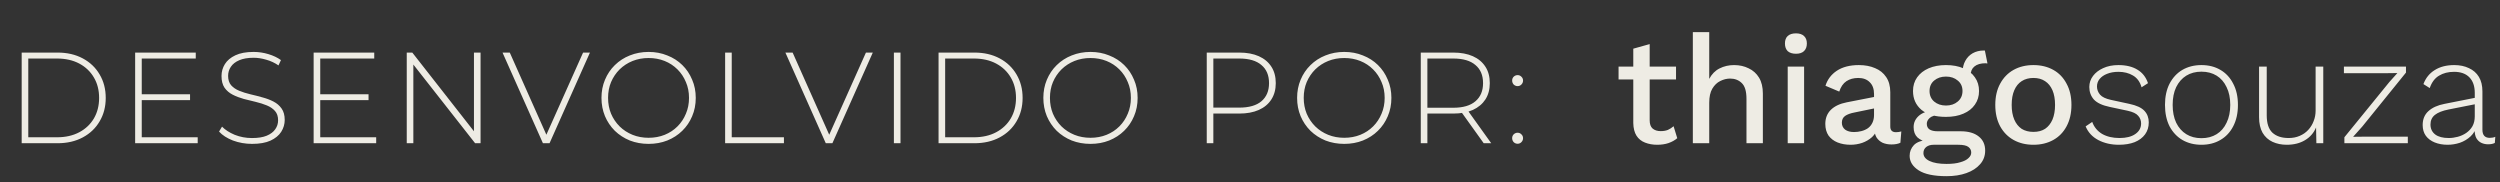 <svg xmlns="http://www.w3.org/2000/svg" width="192" height="14" viewBox="0 0 192 14" fill="none"><rect x="0" y="0" width="192" height="14" fill="#333333" stroke="none"/><path d="M1.665 11V4.038H4.42C5.156 4.038 5.802 4.187 6.359 4.486C6.916 4.784 7.347 5.195 7.652 5.719C7.964 6.243 8.12 6.843 8.12 7.519C8.12 8.195 7.964 8.795 7.652 9.319C7.347 9.843 6.916 10.254 6.359 10.552C5.802 10.851 5.156 11 4.42 11H1.665ZM2.172 10.543H4.38C5.036 10.543 5.607 10.413 6.091 10.155C6.575 9.896 6.949 9.541 7.215 9.09C7.48 8.633 7.612 8.109 7.612 7.519C7.612 6.929 7.48 6.408 7.215 5.958C6.949 5.5 6.575 5.142 6.091 4.883C5.607 4.625 5.036 4.495 4.38 4.495H2.172V10.543ZM10.826 7.241H14.596V7.688H10.826V7.241ZM10.886 10.543H15.183V11H10.379V4.038H15.034V4.495H10.886V10.543ZM19.359 11.05C18.842 11.05 18.352 10.963 17.887 10.791C17.43 10.612 17.075 10.383 16.823 10.105L17.052 9.727C17.291 9.972 17.616 10.181 18.027 10.354C18.444 10.519 18.885 10.602 19.349 10.602C19.814 10.602 20.192 10.543 20.483 10.423C20.782 10.297 21 10.131 21.14 9.926C21.285 9.72 21.358 9.492 21.358 9.24C21.358 8.941 21.279 8.703 21.12 8.524C20.961 8.344 20.752 8.202 20.493 8.096C20.235 7.99 19.953 7.9 19.648 7.827C19.343 7.754 19.035 7.678 18.723 7.599C18.411 7.512 18.126 7.403 17.867 7.27C17.609 7.138 17.4 6.959 17.241 6.733C17.088 6.501 17.012 6.203 17.012 5.838C17.012 5.507 17.098 5.202 17.271 4.923C17.443 4.645 17.712 4.419 18.076 4.247C18.441 4.074 18.909 3.988 19.479 3.988C19.863 3.988 20.241 4.045 20.613 4.157C20.991 4.27 21.312 4.423 21.577 4.615L21.388 5.023C21.097 4.824 20.782 4.678 20.444 4.585C20.112 4.486 19.79 4.436 19.479 4.436C19.035 4.436 18.666 4.499 18.375 4.625C18.083 4.751 17.867 4.92 17.728 5.132C17.589 5.338 17.519 5.57 17.519 5.828C17.519 6.127 17.596 6.365 17.748 6.544C17.907 6.723 18.116 6.866 18.375 6.972C18.633 7.078 18.919 7.168 19.23 7.241C19.542 7.313 19.85 7.393 20.155 7.479C20.46 7.559 20.742 7.665 21 7.797C21.259 7.93 21.468 8.109 21.627 8.335C21.786 8.56 21.866 8.852 21.866 9.21C21.866 9.535 21.776 9.84 21.597 10.125C21.418 10.403 21.143 10.629 20.772 10.801C20.407 10.967 19.936 11.05 19.359 11.05ZM24.535 7.241H28.304V7.688H24.535V7.241ZM24.595 10.543H28.891V11H24.087V4.038H28.742V4.495H24.595V10.543ZM31.238 11V4.038H31.665L36.628 10.373H36.4V4.038H36.907V11H36.489L31.516 4.665H31.745V11H31.238ZM41.697 11L38.594 4.038H39.151L42.115 10.692H41.807L44.781 4.038H45.308L42.205 11H41.697ZM49.813 11.05C49.296 11.05 48.816 10.963 48.371 10.791C47.934 10.612 47.549 10.364 47.218 10.045C46.893 9.72 46.641 9.346 46.462 8.921C46.283 8.49 46.193 8.023 46.193 7.519C46.193 7.015 46.283 6.551 46.462 6.127C46.641 5.696 46.893 5.321 47.218 5.003C47.549 4.678 47.934 4.429 48.371 4.257C48.816 4.078 49.296 3.988 49.813 3.988C50.331 3.988 50.808 4.078 51.246 4.257C51.69 4.429 52.074 4.675 52.399 4.993C52.724 5.311 52.976 5.686 53.155 6.117C53.341 6.541 53.434 7.008 53.434 7.519C53.434 8.03 53.341 8.5 53.155 8.931C52.976 9.356 52.724 9.727 52.399 10.045C52.074 10.364 51.69 10.612 51.246 10.791C50.808 10.963 50.331 11.05 49.813 11.05ZM49.813 10.582C50.258 10.582 50.669 10.506 51.047 10.354C51.425 10.201 51.753 9.986 52.031 9.707C52.31 9.429 52.525 9.104 52.678 8.732C52.837 8.361 52.916 7.957 52.916 7.519C52.916 7.075 52.837 6.67 52.678 6.306C52.525 5.934 52.31 5.609 52.031 5.331C51.753 5.052 51.425 4.837 51.047 4.684C50.669 4.532 50.258 4.456 49.813 4.456C49.369 4.456 48.958 4.532 48.58 4.684C48.202 4.837 47.871 5.052 47.586 5.331C47.307 5.609 47.088 5.934 46.929 6.306C46.777 6.67 46.7 7.075 46.7 7.519C46.7 7.957 46.777 8.361 46.929 8.732C47.088 9.104 47.307 9.429 47.586 9.707C47.871 9.986 48.202 10.201 48.58 10.354C48.958 10.506 49.369 10.582 49.813 10.582ZM55.69 11V4.038H56.197V10.543H60.206V11H55.69ZM63.42 11L60.318 4.038H60.874L63.838 10.692H63.53L66.504 4.038H67.031L63.928 11H63.42ZM68.651 11V4.038H69.158V11H68.651ZM72.081 11V4.038H74.836C75.572 4.038 76.219 4.187 76.776 4.486C77.333 4.784 77.763 5.195 78.069 5.719C78.38 6.243 78.536 6.843 78.536 7.519C78.536 8.195 78.38 8.795 78.069 9.319C77.763 9.843 77.333 10.254 76.776 10.552C76.219 10.851 75.572 11 74.836 11H72.081ZM72.588 10.543H74.796C75.453 10.543 76.023 10.413 76.507 10.155C76.991 9.896 77.366 9.541 77.631 9.09C77.896 8.633 78.029 8.109 78.029 7.519C78.029 6.929 77.896 6.408 77.631 5.958C77.366 5.5 76.991 5.142 76.507 4.883C76.023 4.625 75.453 4.495 74.796 4.495H72.588V10.543ZM83.749 11.05C83.232 11.05 82.751 10.963 82.307 10.791C81.87 10.612 81.485 10.364 81.153 10.045C80.829 9.72 80.577 9.346 80.397 8.921C80.219 8.49 80.129 8.023 80.129 7.519C80.129 7.015 80.219 6.551 80.397 6.127C80.577 5.696 80.829 5.321 81.153 5.003C81.485 4.678 81.87 4.429 82.307 4.257C82.751 4.078 83.232 3.988 83.749 3.988C84.266 3.988 84.744 4.078 85.181 4.257C85.626 4.429 86.01 4.675 86.335 4.993C86.66 5.311 86.912 5.686 87.091 6.117C87.277 6.541 87.37 7.008 87.37 7.519C87.37 8.03 87.277 8.5 87.091 8.931C86.912 9.356 86.66 9.727 86.335 10.045C86.01 10.364 85.626 10.612 85.181 10.791C84.744 10.963 84.266 11.05 83.749 11.05ZM83.749 10.582C84.194 10.582 84.605 10.506 84.983 10.354C85.36 10.201 85.689 9.986 85.967 9.707C86.246 9.429 86.461 9.104 86.614 8.732C86.773 8.361 86.852 7.957 86.852 7.519C86.852 7.075 86.773 6.67 86.614 6.306C86.461 5.934 86.246 5.609 85.967 5.331C85.689 5.052 85.36 4.837 84.983 4.684C84.605 4.532 84.194 4.456 83.749 4.456C83.305 4.456 82.894 4.532 82.516 4.684C82.138 4.837 81.806 5.052 81.521 5.331C81.243 5.609 81.024 5.934 80.865 6.306C80.713 6.67 80.636 7.075 80.636 7.519C80.636 7.957 80.713 8.361 80.865 8.732C81.024 9.104 81.243 9.429 81.521 9.707C81.806 9.986 82.138 10.201 82.516 10.354C82.894 10.506 83.305 10.582 83.749 10.582ZM92.678 11V4.038H95.174C95.758 4.038 96.258 4.131 96.676 4.316C97.094 4.502 97.415 4.771 97.641 5.122C97.866 5.467 97.979 5.888 97.979 6.385C97.979 6.869 97.866 7.287 97.641 7.638C97.415 7.99 97.094 8.258 96.676 8.444C96.258 8.63 95.758 8.722 95.174 8.722H92.956L93.185 8.484V11H92.678ZM93.185 8.514L92.956 8.265H95.174C95.923 8.265 96.49 8.102 96.875 7.778C97.266 7.446 97.462 6.982 97.462 6.385C97.462 5.782 97.266 5.318 96.875 4.993C96.49 4.661 95.923 4.495 95.174 4.495H92.956L93.185 4.247V8.514ZM103.239 11.05C102.721 11.05 102.241 10.963 101.796 10.791C101.359 10.612 100.974 10.364 100.643 10.045C100.318 9.72 100.066 9.346 99.887 8.921C99.708 8.49 99.618 8.023 99.618 7.519C99.618 7.015 99.708 6.551 99.887 6.127C100.066 5.696 100.318 5.321 100.643 5.003C100.974 4.678 101.359 4.429 101.796 4.257C102.241 4.078 102.721 3.988 103.239 3.988C103.756 3.988 104.233 4.078 104.671 4.257C105.115 4.429 105.5 4.675 105.824 4.993C106.149 5.311 106.401 5.686 106.58 6.117C106.766 6.541 106.859 7.008 106.859 7.519C106.859 8.03 106.766 8.5 106.58 8.931C106.401 9.356 106.149 9.727 105.824 10.045C105.5 10.364 105.115 10.612 104.671 10.791C104.233 10.963 103.756 11.05 103.239 11.05ZM103.239 10.582C103.683 10.582 104.094 10.506 104.472 10.354C104.85 10.201 105.178 9.986 105.456 9.707C105.735 9.429 105.95 9.104 106.103 8.732C106.262 8.361 106.342 7.957 106.342 7.519C106.342 7.075 106.262 6.67 106.103 6.306C105.95 5.934 105.735 5.609 105.456 5.331C105.178 5.052 104.85 4.837 104.472 4.684C104.094 4.532 103.683 4.456 103.239 4.456C102.794 4.456 102.383 4.532 102.005 4.684C101.627 4.837 101.296 5.052 101.011 5.331C100.732 5.609 100.513 5.934 100.354 6.306C100.202 6.67 100.126 7.075 100.126 7.519C100.126 7.957 100.202 8.361 100.354 8.732C100.513 9.104 100.732 9.429 101.011 9.707C101.296 9.986 101.627 10.201 102.005 10.354C102.383 10.506 102.794 10.582 103.239 10.582ZM109.115 11V4.038H111.612C112.195 4.038 112.696 4.131 113.114 4.316C113.531 4.502 113.853 4.771 114.078 5.122C114.304 5.467 114.416 5.888 114.416 6.385C114.416 6.869 114.304 7.287 114.078 7.638C113.853 7.983 113.531 8.252 113.114 8.444C112.696 8.63 112.195 8.722 111.612 8.722H109.394L109.623 8.484V11H109.115ZM113.949 11L112.139 8.474H112.716L114.526 11H113.949ZM109.623 8.514L109.394 8.275H111.612C112.361 8.275 112.928 8.109 113.312 7.778C113.704 7.446 113.899 6.982 113.899 6.385C113.899 5.782 113.704 5.318 113.312 4.993C112.928 4.661 112.361 4.495 111.612 4.495H109.394L109.623 4.247V8.514ZM116.552 6.614C116.439 6.614 116.34 6.574 116.254 6.495C116.174 6.408 116.134 6.306 116.134 6.186C116.134 6.067 116.174 5.967 116.254 5.888C116.34 5.808 116.439 5.769 116.552 5.769C116.665 5.769 116.761 5.808 116.84 5.888C116.927 5.967 116.97 6.067 116.97 6.186C116.97 6.306 116.927 6.408 116.84 6.495C116.761 6.574 116.665 6.614 116.552 6.614ZM116.552 11.04C116.439 11.04 116.34 11 116.254 10.92C116.174 10.834 116.134 10.732 116.134 10.612C116.134 10.493 116.174 10.393 116.254 10.314C116.34 10.234 116.439 10.194 116.552 10.194C116.665 10.194 116.761 10.234 116.84 10.314C116.927 10.393 116.97 10.493 116.97 10.612C116.97 10.732 116.927 10.834 116.84 10.92C116.761 11 116.665 11.04 116.552 11.04Z" fill="#EEECE4"></path><path d="M126.695 3.386V9.235C126.695 9.525 126.769 9.737 126.918 9.87C127.075 10.004 127.283 10.07 127.542 10.07C127.754 10.07 127.938 10.039 128.095 9.976C128.252 9.906 128.397 9.811 128.531 9.694L128.813 10.612C128.633 10.769 128.409 10.894 128.142 10.988C127.883 11.075 127.593 11.118 127.271 11.118C126.934 11.118 126.624 11.063 126.342 10.953C126.059 10.843 125.84 10.667 125.683 10.423C125.526 10.172 125.444 9.847 125.436 9.447V3.739L126.695 3.386ZM128.719 5.116V6.105H124.306V5.116H128.719ZM130.01 11V2.468H131.269V6.058C131.466 5.689 131.728 5.422 132.058 5.257C132.395 5.085 132.768 4.998 133.176 4.998C133.592 4.998 133.964 5.081 134.294 5.246C134.631 5.402 134.898 5.642 135.094 5.963C135.29 6.285 135.388 6.693 135.388 7.187V11H134.129V7.587C134.129 7.007 134.007 6.603 133.764 6.375C133.529 6.148 133.231 6.034 132.87 6.034C132.619 6.034 132.368 6.097 132.117 6.222C131.873 6.34 131.67 6.536 131.505 6.811C131.348 7.077 131.269 7.438 131.269 7.893V11H130.01ZM137.932 4.128C137.657 4.128 137.445 4.061 137.296 3.928C137.155 3.786 137.084 3.59 137.084 3.339C137.084 3.088 137.155 2.896 137.296 2.763C137.445 2.629 137.657 2.562 137.932 2.562C138.198 2.562 138.402 2.629 138.544 2.763C138.693 2.896 138.767 3.088 138.767 3.339C138.767 3.59 138.693 3.786 138.544 3.928C138.402 4.061 138.198 4.128 137.932 4.128ZM138.555 5.116V11H137.296V5.116H138.555ZM143.926 7.223C143.926 6.83 143.817 6.528 143.597 6.316C143.385 6.097 143.091 5.987 142.714 5.987C142.361 5.987 142.059 6.069 141.808 6.234C141.557 6.399 141.373 6.666 141.255 7.034L140.196 6.587C140.345 6.109 140.635 5.724 141.067 5.434C141.506 5.144 142.071 4.998 142.761 4.998C143.232 4.998 143.648 5.077 144.009 5.234C144.37 5.383 144.652 5.61 144.856 5.916C145.068 6.222 145.174 6.615 145.174 7.093V9.717C145.174 10.008 145.319 10.153 145.609 10.153C145.75 10.153 145.888 10.133 146.021 10.094L145.95 10.965C145.77 11.051 145.542 11.094 145.268 11.094C145.017 11.094 144.789 11.051 144.585 10.965C144.389 10.871 144.232 10.733 144.115 10.553C144.005 10.364 143.95 10.133 143.95 9.859V9.776L144.209 9.764C144.138 10.07 143.993 10.325 143.773 10.529C143.554 10.725 143.299 10.874 143.008 10.976C142.718 11.071 142.424 11.118 142.126 11.118C141.757 11.118 141.424 11.059 141.126 10.941C140.835 10.823 140.604 10.647 140.431 10.412C140.267 10.168 140.184 9.87 140.184 9.517C140.184 9.078 140.325 8.717 140.608 8.435C140.898 8.152 141.306 7.96 141.832 7.858L144.115 7.411L144.103 8.293L142.444 8.635C142.114 8.697 141.867 8.788 141.702 8.905C141.537 9.023 141.455 9.196 141.455 9.423C141.455 9.643 141.537 9.819 141.702 9.953C141.875 10.078 142.102 10.141 142.385 10.141C142.581 10.141 142.769 10.117 142.95 10.07C143.138 10.023 143.307 9.949 143.456 9.847C143.605 9.737 143.718 9.6 143.797 9.435C143.883 9.262 143.926 9.058 143.926 8.823V7.223ZM152.438 3.88L152.638 4.869C152.614 4.869 152.591 4.869 152.567 4.869C152.544 4.861 152.52 4.857 152.496 4.857C152.12 4.857 151.834 4.94 151.637 5.104C151.441 5.261 151.343 5.493 151.343 5.799L150.731 5.516C150.731 5.202 150.798 4.924 150.931 4.681C151.065 4.43 151.253 4.233 151.496 4.092C151.747 3.951 152.03 3.88 152.343 3.88C152.359 3.88 152.375 3.88 152.391 3.88C152.406 3.88 152.422 3.88 152.438 3.88ZM150.578 10.082C151.175 10.082 151.637 10.216 151.967 10.482C152.296 10.741 152.461 11.102 152.461 11.565C152.461 11.973 152.332 12.322 152.073 12.612C151.814 12.91 151.461 13.138 151.014 13.295C150.574 13.452 150.068 13.53 149.496 13.53C148.531 13.53 147.817 13.381 147.354 13.083C146.891 12.785 146.66 12.412 146.66 11.965C146.66 11.651 146.769 11.377 146.989 11.141C147.217 10.906 147.597 10.773 148.131 10.741L148.06 10.929C147.73 10.859 147.464 10.733 147.26 10.553C147.064 10.364 146.966 10.102 146.966 9.764C146.966 9.427 147.095 9.141 147.354 8.905C147.613 8.67 147.978 8.533 148.448 8.493L149.107 8.811H148.966C148.605 8.843 148.35 8.925 148.201 9.058C148.052 9.192 147.978 9.341 147.978 9.505C147.978 9.702 148.048 9.847 148.189 9.941C148.338 10.035 148.546 10.082 148.813 10.082H150.578ZM149.496 12.589C149.927 12.589 150.28 12.546 150.555 12.459C150.837 12.381 151.045 12.275 151.178 12.142C151.32 12.016 151.39 11.875 151.39 11.718C151.39 11.537 151.316 11.392 151.167 11.282C151.025 11.173 150.767 11.118 150.39 11.118H148.495C148.276 11.118 148.091 11.173 147.942 11.282C147.793 11.4 147.719 11.557 147.719 11.753C147.719 12.012 147.876 12.216 148.189 12.365C148.503 12.514 148.939 12.589 149.496 12.589ZM149.449 4.998C149.966 4.998 150.414 5.081 150.79 5.246C151.175 5.41 151.469 5.642 151.673 5.94C151.885 6.238 151.99 6.587 151.99 6.987C151.99 7.387 151.885 7.736 151.673 8.034C151.469 8.333 151.175 8.564 150.79 8.729C150.414 8.894 149.966 8.976 149.449 8.976C148.633 8.976 148.005 8.795 147.566 8.435C147.134 8.066 146.919 7.583 146.919 6.987C146.919 6.587 147.024 6.238 147.236 5.94C147.448 5.642 147.742 5.41 148.119 5.246C148.503 5.081 148.946 4.998 149.449 4.998ZM149.449 5.881C149.088 5.881 148.786 5.983 148.542 6.187C148.307 6.383 148.189 6.65 148.189 6.987C148.189 7.325 148.307 7.595 148.542 7.799C148.786 8.003 149.088 8.105 149.449 8.105C149.817 8.105 150.119 8.003 150.355 7.799C150.598 7.595 150.72 7.325 150.72 6.987C150.72 6.65 150.598 6.383 150.355 6.187C150.119 5.983 149.817 5.881 149.449 5.881ZM156.168 4.998C156.741 4.998 157.247 5.12 157.687 5.363C158.126 5.606 158.467 5.959 158.71 6.422C158.961 6.877 159.087 7.423 159.087 8.058C159.087 8.694 158.961 9.243 158.71 9.706C158.467 10.161 158.126 10.51 157.687 10.753C157.247 10.996 156.741 11.118 156.168 11.118C155.596 11.118 155.09 10.996 154.65 10.753C154.211 10.51 153.866 10.161 153.615 9.706C153.364 9.243 153.238 8.694 153.238 8.058C153.238 7.423 153.364 6.877 153.615 6.422C153.866 5.959 154.211 5.606 154.65 5.363C155.09 5.12 155.596 4.998 156.168 4.998ZM156.168 5.987C155.815 5.987 155.513 6.069 155.262 6.234C155.019 6.391 154.831 6.622 154.698 6.928C154.564 7.234 154.497 7.611 154.497 8.058C154.497 8.497 154.564 8.874 154.698 9.188C154.831 9.494 155.019 9.729 155.262 9.894C155.513 10.051 155.815 10.129 156.168 10.129C156.522 10.129 156.82 10.051 157.063 9.894C157.306 9.729 157.494 9.494 157.628 9.188C157.761 8.874 157.828 8.497 157.828 8.058C157.828 7.611 157.761 7.234 157.628 6.928C157.494 6.622 157.306 6.391 157.063 6.234C156.82 6.069 156.522 5.987 156.168 5.987ZM162.73 11.118C162.134 11.118 161.605 10.996 161.142 10.753C160.687 10.51 160.365 10.161 160.177 9.706L160.683 9.364C160.824 9.757 161.075 10.062 161.436 10.282C161.805 10.494 162.252 10.6 162.777 10.6C163.295 10.6 163.699 10.498 163.99 10.294C164.288 10.09 164.437 9.819 164.437 9.482C164.437 9.254 164.362 9.058 164.213 8.894C164.072 8.721 163.801 8.592 163.401 8.505L162.024 8.211C161.459 8.093 161.055 7.905 160.812 7.646C160.577 7.379 160.459 7.058 160.459 6.681C160.459 6.367 160.553 6.085 160.742 5.834C160.93 5.583 161.189 5.383 161.518 5.234C161.856 5.077 162.248 4.998 162.695 4.998C163.283 4.998 163.77 5.116 164.154 5.351C164.539 5.579 164.809 5.924 164.966 6.387L164.472 6.705C164.354 6.289 164.135 5.987 163.813 5.799C163.499 5.61 163.127 5.516 162.695 5.516C162.366 5.516 162.075 5.567 161.824 5.669C161.581 5.763 161.389 5.897 161.248 6.069C161.114 6.234 161.048 6.426 161.048 6.646C161.048 6.873 161.126 7.081 161.283 7.27C161.44 7.45 161.718 7.583 162.118 7.67L163.531 7.976C164.088 8.093 164.476 8.274 164.696 8.517C164.915 8.752 165.025 9.047 165.025 9.4C165.025 9.753 164.931 10.059 164.743 10.318C164.554 10.576 164.288 10.776 163.942 10.918C163.597 11.051 163.193 11.118 162.73 11.118ZM169.072 4.998C169.621 4.998 170.104 5.12 170.52 5.363C170.943 5.606 171.273 5.959 171.508 6.422C171.751 6.877 171.873 7.423 171.873 8.058C171.873 8.694 171.751 9.243 171.508 9.706C171.273 10.161 170.943 10.51 170.52 10.753C170.104 10.996 169.621 11.118 169.072 11.118C168.523 11.118 168.037 10.996 167.613 10.753C167.197 10.51 166.868 10.161 166.624 9.706C166.389 9.243 166.271 8.694 166.271 8.058C166.271 7.423 166.389 6.877 166.624 6.422C166.868 5.959 167.197 5.606 167.613 5.363C168.037 5.12 168.523 4.998 169.072 4.998ZM169.072 5.504C168.625 5.504 168.237 5.606 167.907 5.81C167.578 6.014 167.319 6.309 167.13 6.693C166.95 7.07 166.86 7.525 166.86 8.058C166.86 8.584 166.95 9.039 167.13 9.423C167.319 9.808 167.578 10.102 167.907 10.306C168.237 10.51 168.625 10.612 169.072 10.612C169.519 10.612 169.908 10.51 170.237 10.306C170.567 10.102 170.822 9.808 171.002 9.423C171.19 9.039 171.284 8.584 171.284 8.058C171.284 7.525 171.19 7.07 171.002 6.693C170.822 6.309 170.567 6.014 170.237 5.81C169.908 5.606 169.519 5.504 169.072 5.504ZM175.626 11.118C175.218 11.118 174.854 11.043 174.532 10.894C174.21 10.745 173.955 10.514 173.767 10.2C173.587 9.878 173.496 9.478 173.496 8.999V5.116H174.085V8.858C174.085 9.47 174.23 9.913 174.52 10.188C174.818 10.463 175.234 10.6 175.768 10.6C176.081 10.6 176.364 10.545 176.615 10.435C176.874 10.325 177.093 10.172 177.274 9.976C177.454 9.78 177.592 9.556 177.686 9.305C177.788 9.054 177.839 8.784 177.839 8.493V5.116H178.427V11H177.898L177.874 9.788C177.701 10.204 177.419 10.529 177.027 10.765C176.634 11 176.168 11.118 175.626 11.118ZM180.049 11V10.541L183.508 6.293L184.12 5.61L183.191 5.622H180.013V5.116H184.779V5.575L181.425 9.717L180.719 10.506L181.779 10.494H184.921V11H180.049ZM190.062 7.128C190.062 6.618 189.924 6.222 189.65 5.94C189.375 5.657 188.983 5.516 188.473 5.516C188.026 5.516 187.641 5.614 187.32 5.81C186.998 5.999 186.759 6.316 186.602 6.764L186.119 6.458C186.292 5.995 186.578 5.638 186.979 5.387C187.386 5.128 187.889 4.998 188.485 4.998C188.916 4.998 189.293 5.077 189.615 5.234C189.944 5.383 190.199 5.606 190.379 5.905C190.56 6.203 190.65 6.575 190.65 7.022V9.964C190.65 10.38 190.838 10.588 191.215 10.588C191.38 10.588 191.521 10.561 191.639 10.506L191.603 10.976C191.47 11.047 191.297 11.082 191.086 11.082C190.905 11.082 190.736 11.047 190.579 10.976C190.423 10.906 190.293 10.788 190.191 10.623C190.097 10.459 190.05 10.235 190.05 9.953V9.635L190.215 9.623C190.144 9.961 189.987 10.243 189.744 10.47C189.509 10.69 189.234 10.855 188.92 10.965C188.606 11.067 188.293 11.118 187.979 11.118C187.61 11.118 187.281 11.059 186.99 10.941C186.7 10.823 186.473 10.655 186.308 10.435C186.143 10.208 186.061 9.929 186.061 9.6C186.061 9.16 186.206 8.807 186.496 8.541C186.794 8.266 187.21 8.078 187.743 7.976L190.179 7.493V7.987L188.038 8.411C187.575 8.505 187.23 8.643 187.002 8.823C186.775 9.003 186.661 9.251 186.661 9.564C186.661 9.886 186.782 10.141 187.026 10.329C187.269 10.51 187.614 10.6 188.061 10.6C188.289 10.6 188.52 10.569 188.755 10.506C188.991 10.443 189.207 10.345 189.403 10.212C189.607 10.07 189.768 9.898 189.885 9.694C190.003 9.482 190.062 9.227 190.062 8.929V7.128Z" fill="#EEECE4"></path></svg>